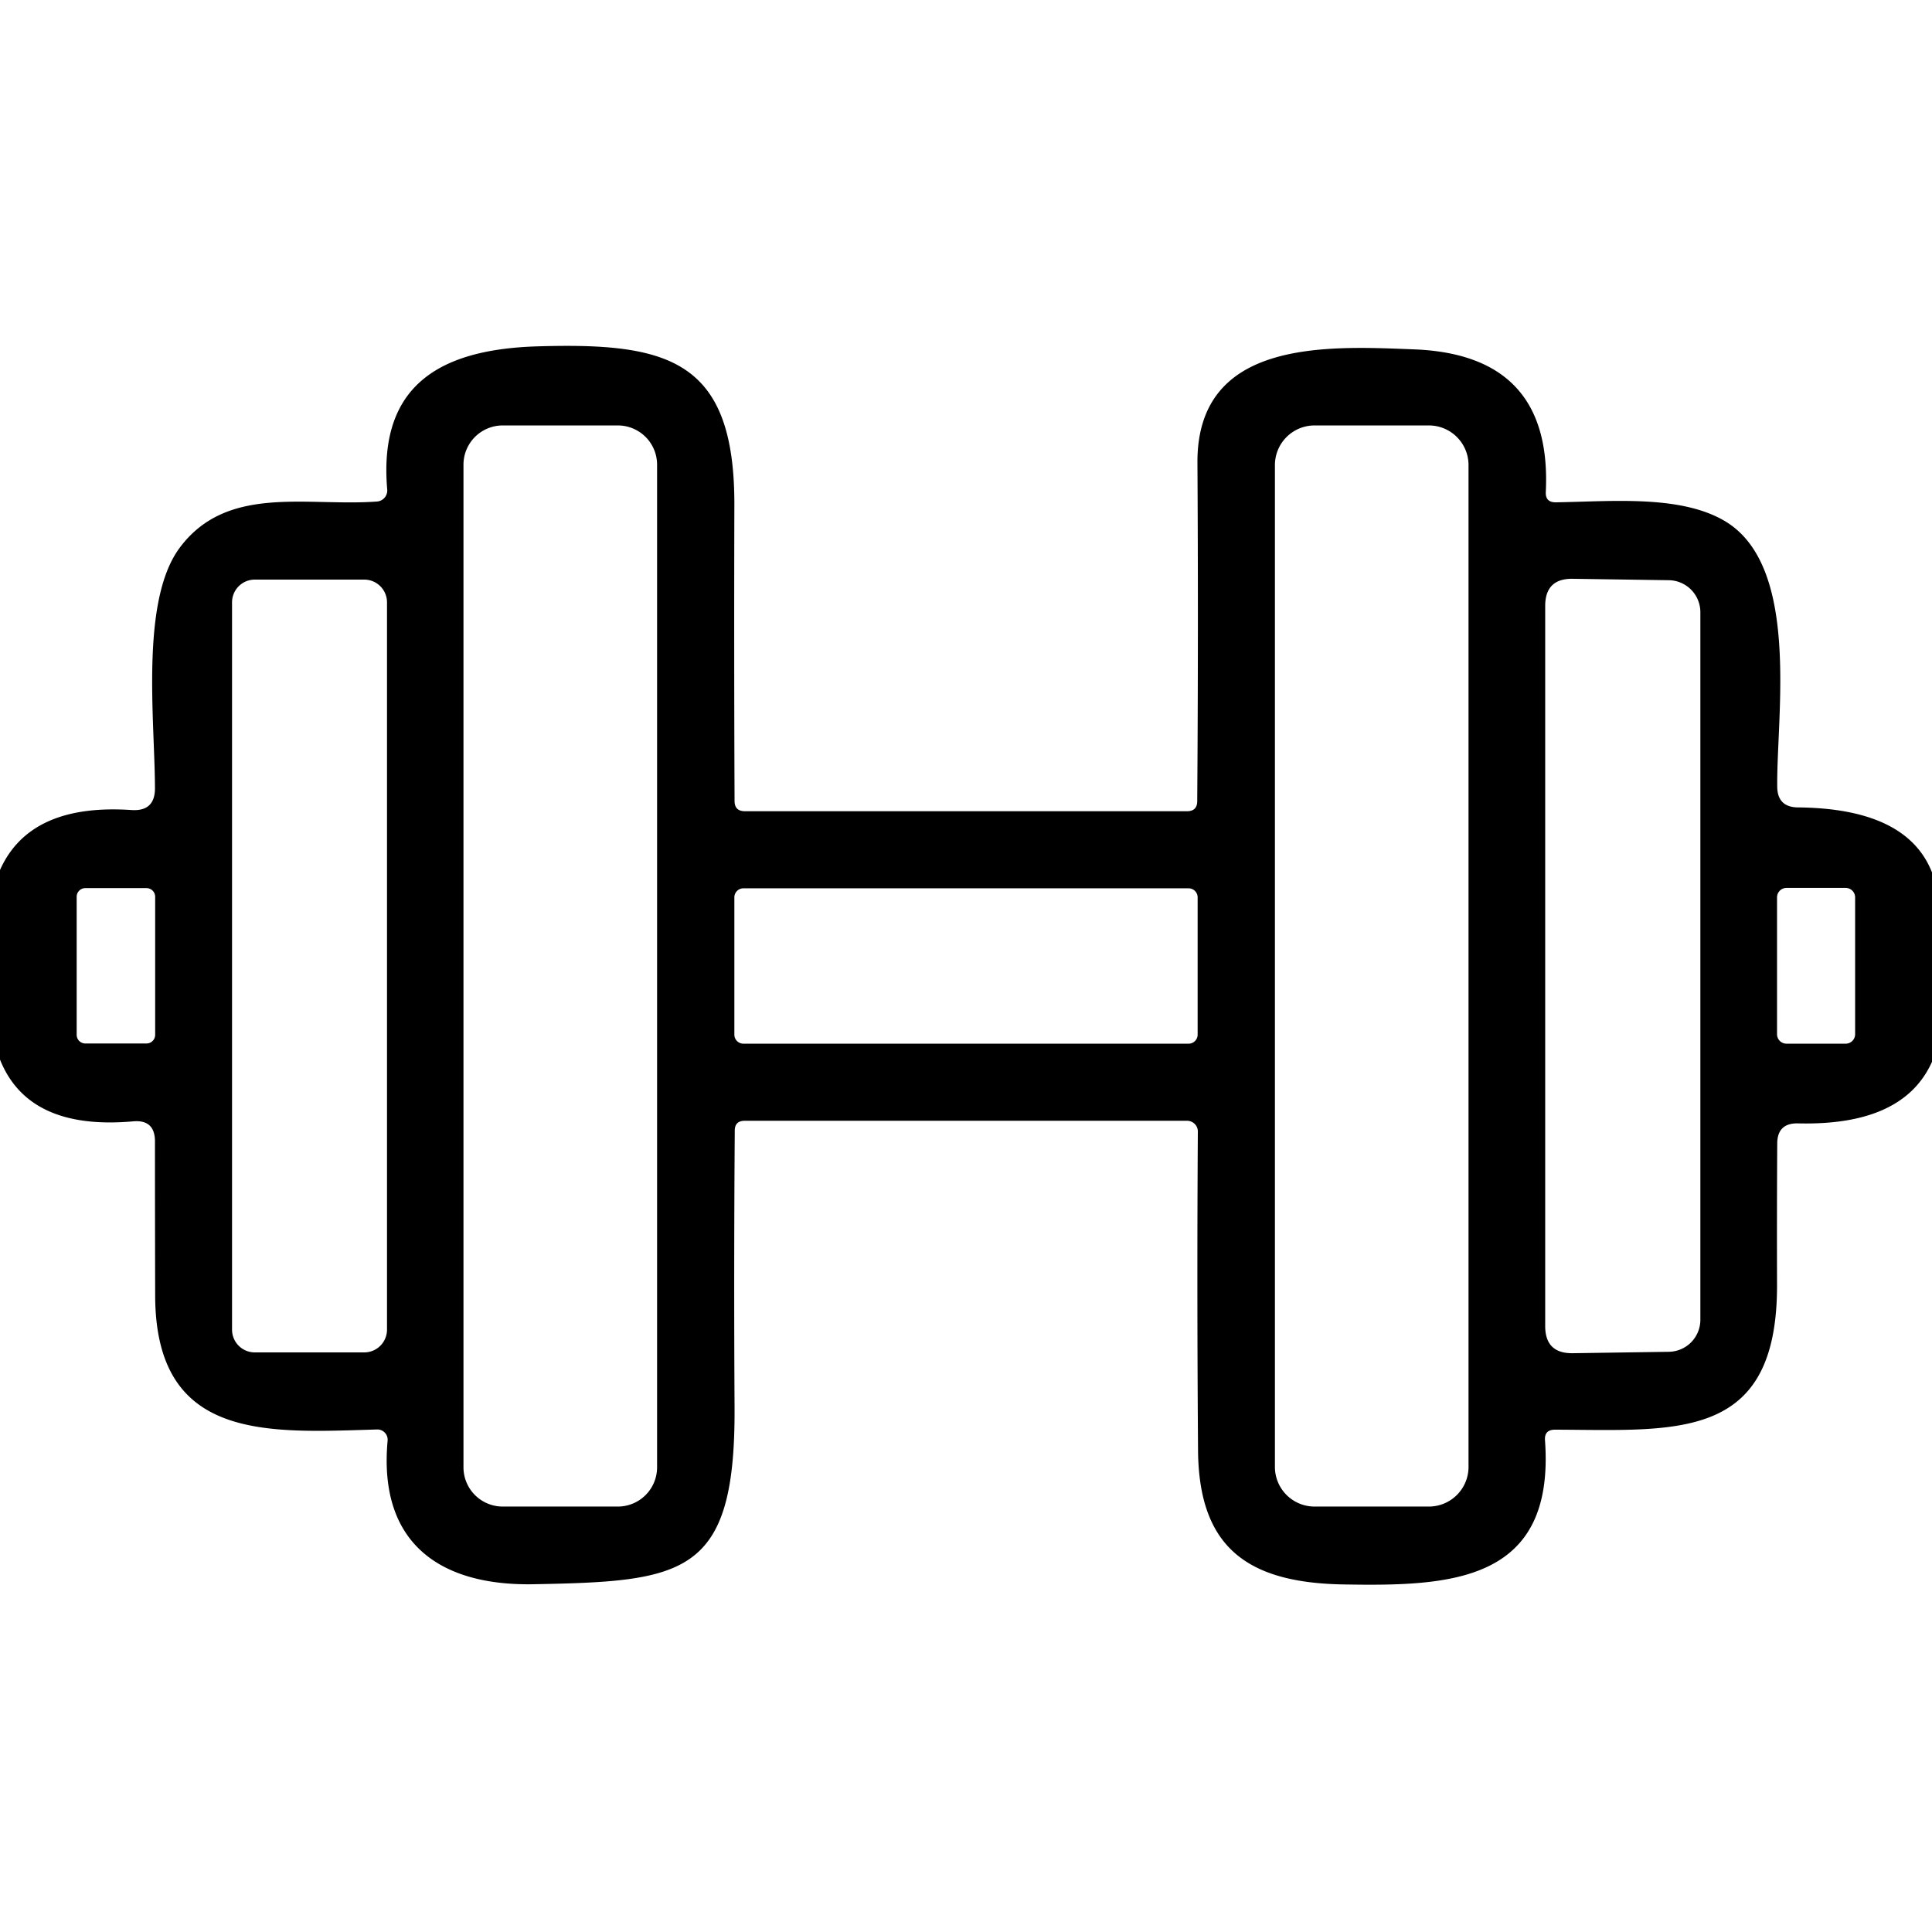 <?xml version="1.0" encoding="UTF-8" standalone="no"?>
<!DOCTYPE svg PUBLIC "-//W3C//DTD SVG 1.1//EN" "http://www.w3.org/Graphics/SVG/1.1/DTD/svg11.dtd">
<svg xmlns="http://www.w3.org/2000/svg" version="1.1" viewBox="0.00 0.00 96.00 96.00">
<path fill="#000000" d="
  M 96.00 43.35
  L 96.00 52.76
  Q 94.57 55.95 89.34 55.82
  Q 88.31 55.80 88.31 56.83
  Q 88.29 60.08 88.30 63.88
  C 88.30 71.64 83.32 71.06 77.27 71.04
  Q 76.73 71.04 76.77 71.57
  C 77.28 78.65 72.04 78.82 66.76 78.73
  C 62.01 78.65 59.57 76.92 59.53 72.07
  Q 59.47 64.02 59.52 56.23
  A 0.54 0.53 0.5 0 0 58.98 55.69
  L 37.01 55.69
  Q 36.51 55.69 36.51 56.18
  Q 36.46 63.07 36.50 69.96
  C 36.54 78.31 34.00 78.58 26.49 78.72
  C 21.94 78.80 18.79 76.75 19.26 71.59
  A 0.51 0.51 0.0 0 0 18.73 71.03
  C 13.29 71.19 7.73 71.63 7.71 64.38
  Q 7.70 60.32 7.70 56.72
  Q 7.70 55.62 6.61 55.72
  Q 1.41 56.18 0.00 52.65
  L 0.00 43.23
  Q 1.48 39.91 6.53 40.25
  Q 7.71 40.33 7.70 39.15
  C 7.69 35.75 6.96 29.82 8.95 27.19
  C 11.31 24.06 15.26 25.18 18.74 24.92
  A 0.55 0.55 0.0 0 0 19.24 24.32
  C 18.79 19.07 21.95 17.35 26.72 17.21
  C 33.17 17.02 36.50 17.84 36.49 25.07
  Q 36.47 32.44 36.50 39.80
  Q 36.50 40.31 37.02 40.31
  L 58.98 40.31
  Q 59.49 40.31 59.49 39.80
  Q 59.55 31.35 59.50 23.01
  C 59.46 16.83 65.94 17.19 70.26 17.36
  Q 77.14 17.62 76.81 24.44
  Q 76.78 24.97 77.32 24.96
  C 80.03 24.92 83.45 24.58 85.67 25.87
  C 89.48 28.08 88.27 35.52 88.31 39.09
  Q 88.32 40.11 89.34 40.12
  Q 94.75 40.17 96.00 43.35
  Z
  M 32.65 23.09
  A 1.95 1.95 0.0 0 0 30.70 21.14
  L 24.98 21.14
  A 1.95 1.95 0.0 0 0 23.03 23.09
  L 23.03 72.91
  A 1.95 1.95 0.0 0 0 24.98 74.86
  L 30.70 74.86
  A 1.95 1.95 0.0 0 0 32.65 72.91
  L 32.65 23.09
  Z
  M 72.97 23.11
  A 1.97 1.97 0.0 0 0 71.00 21.14
  L 65.32 21.14
  A 1.97 1.97 0.0 0 0 63.35 23.11
  L 63.35 72.89
  A 1.97 1.97 0.0 0 0 65.32 74.86
  L 71.00 74.86
  A 1.97 1.97 0.0 0 0 72.97 72.89
  L 72.97 23.11
  Z
  M 19.23 29.93
  A 1.13 1.13 0.0 0 0 18.10 28.80
  L 12.66 28.80
  A 1.13 1.13 0.0 0 0 11.53 29.93
  L 11.53 66.07
  A 1.13 1.13 0.0 0 0 12.66 67.20
  L 18.10 67.20
  A 1.13 1.13 0.0 0 0 19.23 66.07
  L 19.23 29.93
  Z
  M 82.92 28.83
  L 78.15 28.76
  Q 76.78 28.74 76.78 30.11
  L 76.78 65.89
  Q 76.78 67.26 78.15 67.24
  L 82.92 67.17
  A 1.59 1.59 0.0 0 0 84.49 65.58
  L 84.49 30.42
  A 1.59 1.59 0.0 0 0 82.92 28.83
  Z
  M 7.71 44.56
  A 0.43 0.43 0.0 0 0 7.28 44.13
  L 4.24 44.13
  A 0.43 0.43 0.0 0 0 3.81 44.56
  L 3.81 51.42
  A 0.43 0.43 0.0 0 0 4.24 51.85
  L 7.28 51.85
  A 0.43 0.43 0.0 0 0 7.71 51.42
  L 7.71 44.56
  Z
  M 59.51 44.59
  A 0.45 0.45 0.0 0 0 59.06 44.14
  L 36.94 44.14
  A 0.45 0.45 0.0 0 0 36.49 44.59
  L 36.49 51.41
  A 0.45 0.45 0.0 0 0 36.94 51.86
  L 59.06 51.86
  A 0.45 0.45 0.0 0 0 59.51 51.41
  L 59.51 44.59
  Z
  M 92.18 44.59
  A 0.47 0.47 0.0 0 0 91.71 44.12
  L 88.77 44.12
  A 0.47 0.47 0.0 0 0 88.30 44.59
  L 88.30 51.39
  A 0.47 0.47 0.0 0 0 88.77 51.86
  L 91.71 51.86
  A 0.47 0.47 0.0 0 0 92.18 51.39
  L 92.18 44.59
  Z"
/>
</svg>
